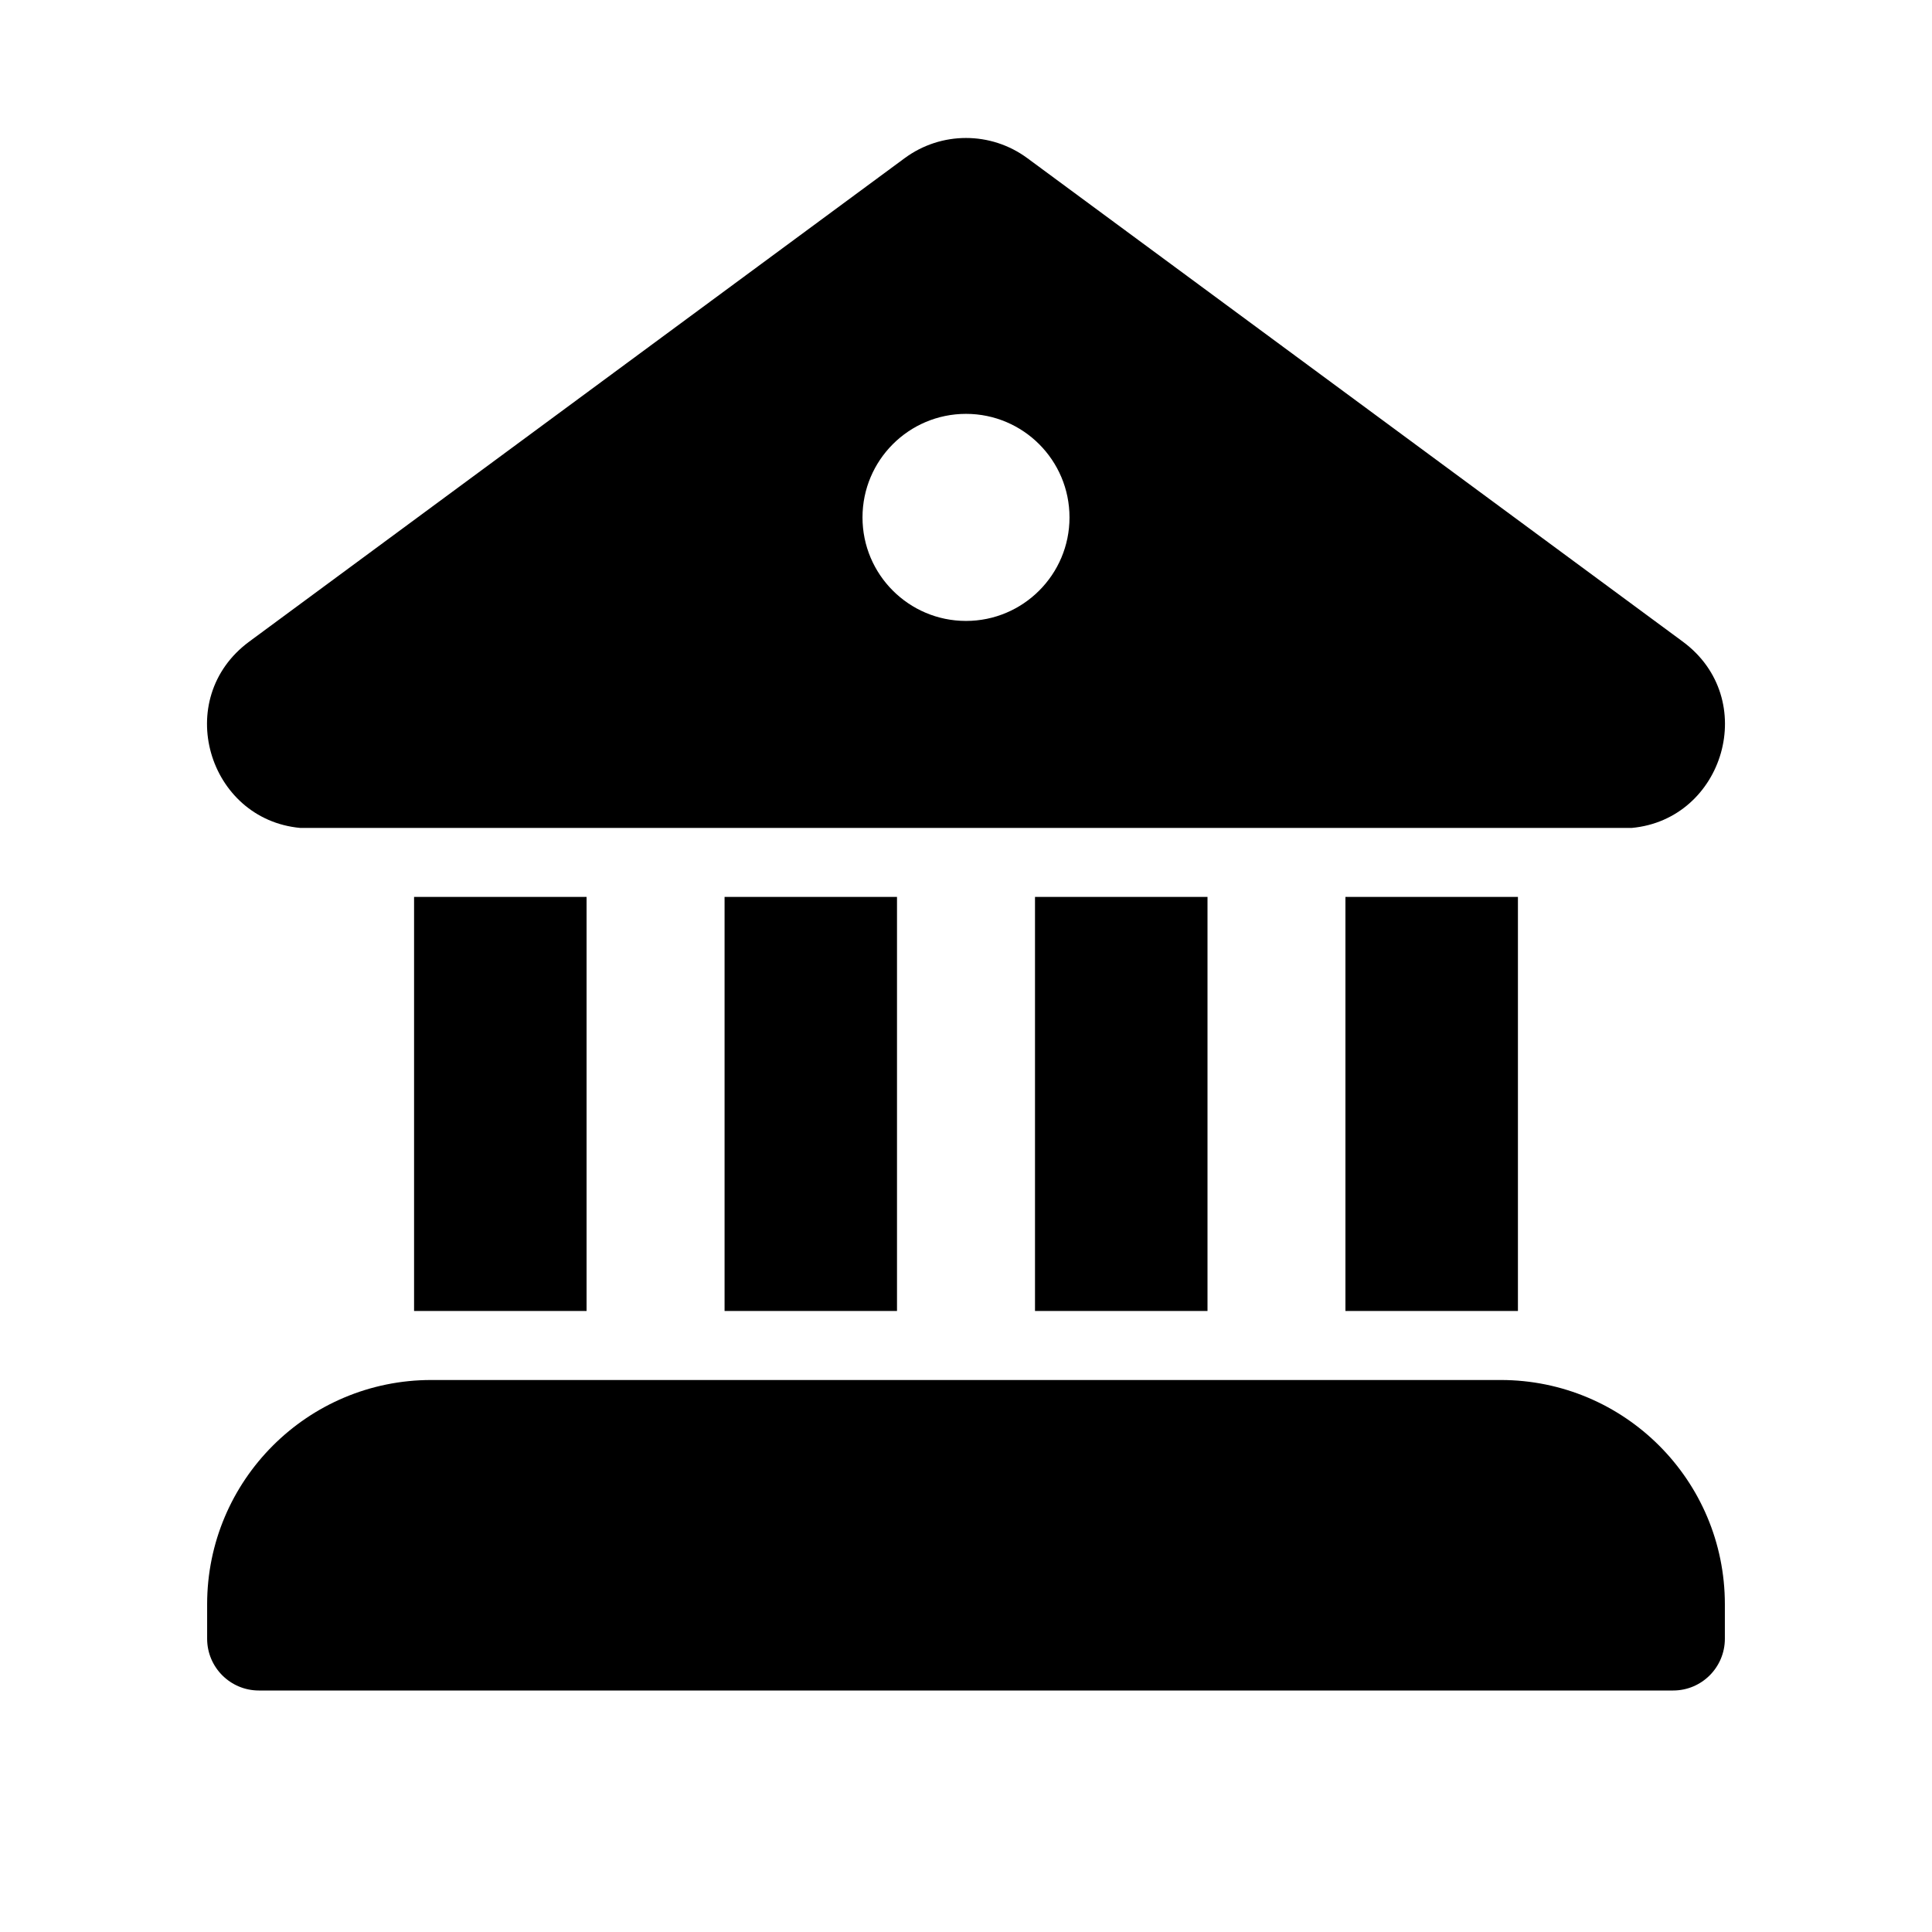 <svg xmlns="http://www.w3.org/2000/svg" viewBox="0 0 28 28" fill="none"><path d="M13.11 2.293C13.639 1.902 14.361 1.902 14.89 2.293L24.387 9.298C25.511 10.127 24.985 11.876 23.648 11.999H4.352C3.014 11.876 2.489 10.127 3.613 9.298L13.11 2.293ZM14 8.999C14.828 8.999 15.5 8.327 15.5 7.499C15.5 6.67 14.828 5.998 14 5.998C13.172 5.998 12.5 6.67 12.5 7.499C12.5 8.327 13.172 8.999 14 8.999ZM19.499 12.999H21.999V19H19.499V12.999ZM17.5 19V12.999H15V19H17.5ZM13 19V12.999H10.501V19H13ZM8.501 19V12.999H6.001V19H8.501ZM6.251 20C4.457 20 3.002 21.455 3.002 23.25V23.75C3.002 24.164 3.338 24.5 3.752 24.5H24.248C24.663 24.5 24.998 24.164 24.998 23.75V23.25C24.998 21.455 23.544 20 21.749 20H6.251Z" fill="currentColor"/></svg>
